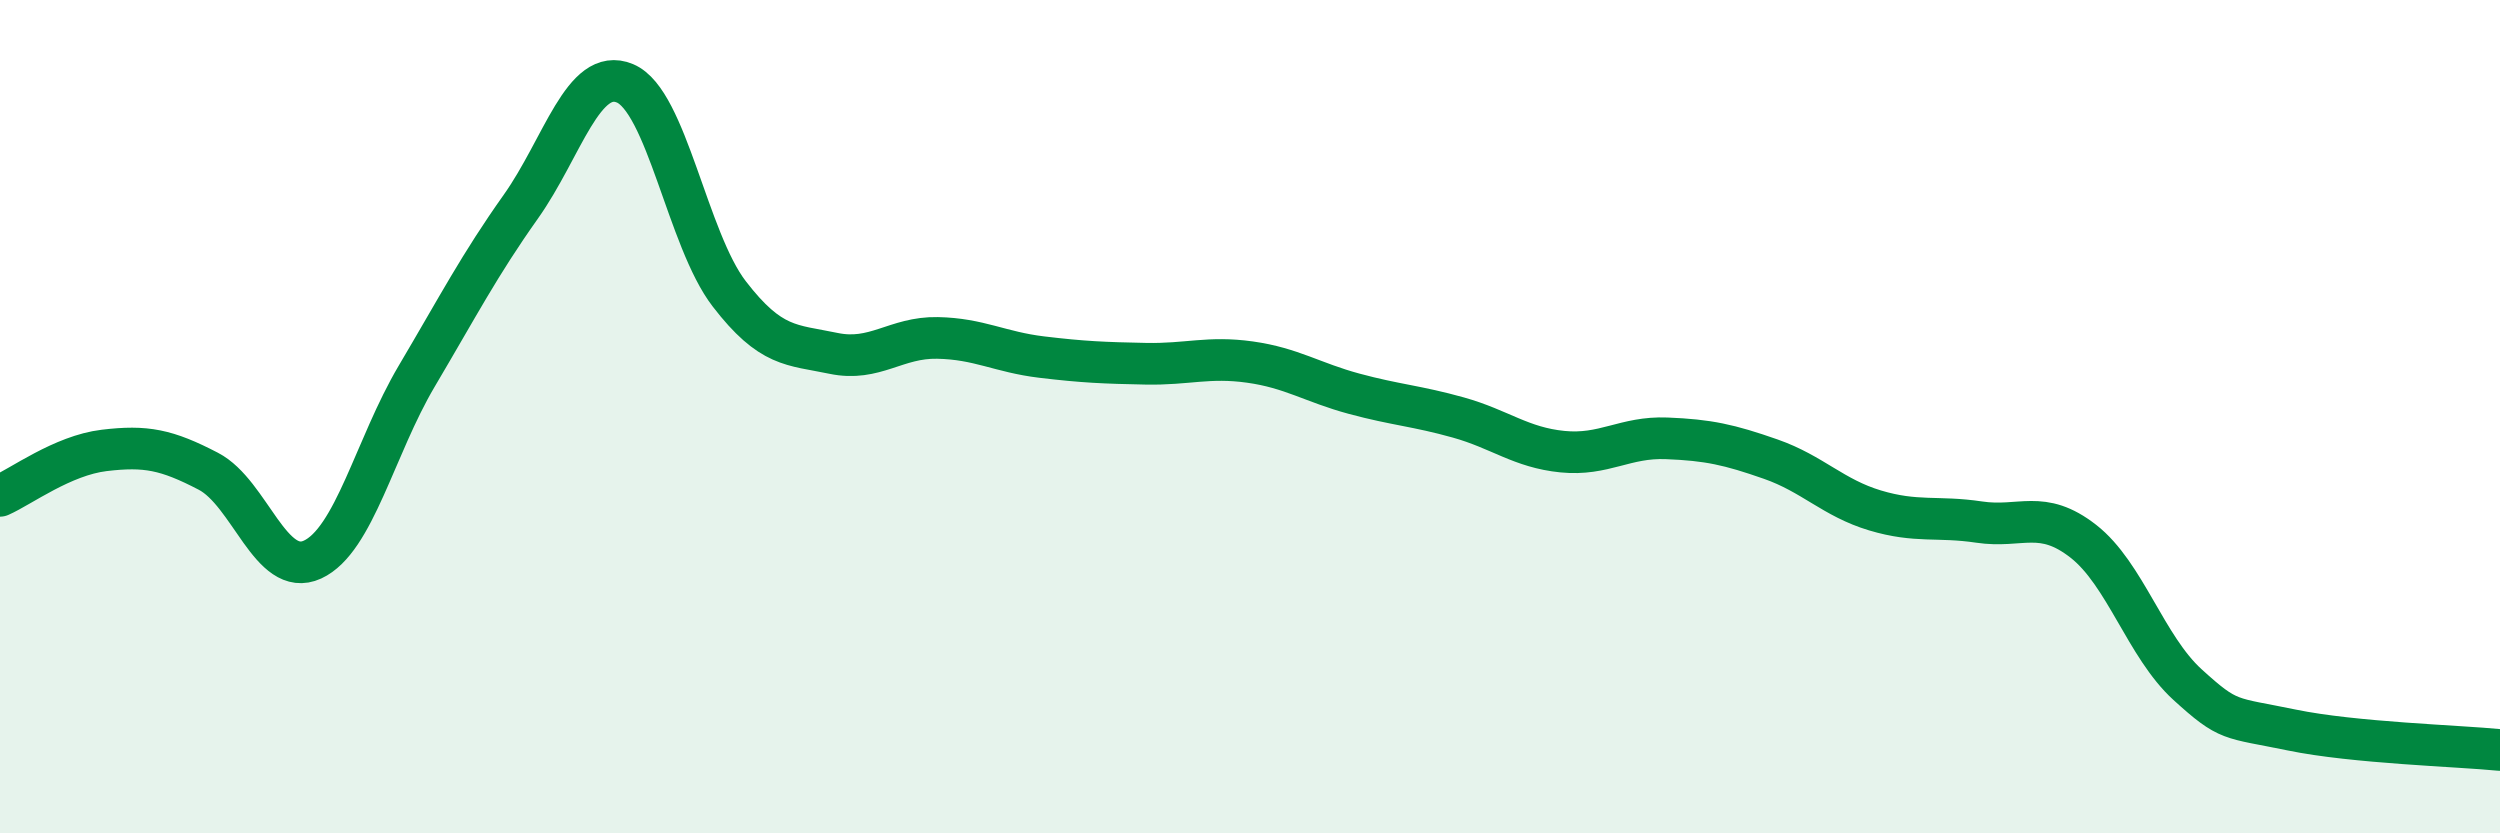 
    <svg width="60" height="20" viewBox="0 0 60 20" xmlns="http://www.w3.org/2000/svg">
      <path
        d="M 0,11.9 C 0.5,11.68 1.5,10.93 2.5,10.81 C 3.5,10.69 4,10.79 5,11.31 C 6,11.83 6.5,13.89 7.5,13.43 C 8.5,12.97 9,10.72 10,9.03 C 11,7.34 11.5,6.37 12.5,4.96 C 13.5,3.55 14,1.58 15,2 C 16,2.42 16.5,5.75 17.5,7.05 C 18.5,8.35 19,8.27 20,8.48 C 21,8.69 21.5,8.09 22.5,8.11 C 23.5,8.13 24,8.45 25,8.57 C 26,8.69 26.5,8.71 27.5,8.73 C 28.5,8.75 29,8.55 30,8.69 C 31,8.83 31.5,9.18 32.5,9.45 C 33.5,9.72 34,9.74 35,10.02 C 36,10.3 36.5,10.74 37.5,10.84 C 38.5,10.94 39,10.48 40,10.52 C 41,10.56 41.5,10.67 42.5,11.02 C 43.5,11.37 44,11.95 45,12.25 C 46,12.55 46.5,12.38 47.5,12.53 C 48.5,12.68 49,12.21 50,12.99 C 51,13.77 51.5,15.52 52.5,16.43 C 53.5,17.34 53.5,17.21 55,17.52 C 56.5,17.83 59,17.9 60,18L60 20L0 20Z"
        fill="#008740"
        opacity="0.1"
        stroke-linecap="round"
        stroke-linejoin="round"
      />
      <path
        d="M 0,11.9 C 0.5,11.68 1.5,10.93 2.5,10.81 C 3.5,10.69 4,10.79 5,11.31 C 6,11.83 6.5,13.89 7.5,13.43 C 8.5,12.97 9,10.72 10,9.03 C 11,7.34 11.5,6.37 12.5,4.96 C 13.5,3.55 14,1.58 15,2 C 16,2.42 16.5,5.75 17.5,7.05 C 18.5,8.35 19,8.27 20,8.48 C 21,8.69 21.5,8.09 22.5,8.11 C 23.5,8.13 24,8.45 25,8.57 C 26,8.69 26.5,8.71 27.5,8.73 C 28.5,8.75 29,8.55 30,8.69 C 31,8.83 31.5,9.18 32.5,9.45 C 33.5,9.72 34,9.74 35,10.02 C 36,10.3 36.5,10.74 37.5,10.84 C 38.5,10.94 39,10.48 40,10.52 C 41,10.56 41.5,10.67 42.5,11.02 C 43.5,11.37 44,11.95 45,12.25 C 46,12.55 46.5,12.38 47.5,12.53 C 48.5,12.68 49,12.21 50,12.99 C 51,13.77 51.5,15.52 52.5,16.43 C 53.5,17.34 53.5,17.21 55,17.52 C 56.5,17.83 59,17.9 60,18"
        stroke="#008740"
        stroke-width="1"
        fill="none"
        stroke-linecap="round"
        stroke-linejoin="round"
      />
    </svg>
  
